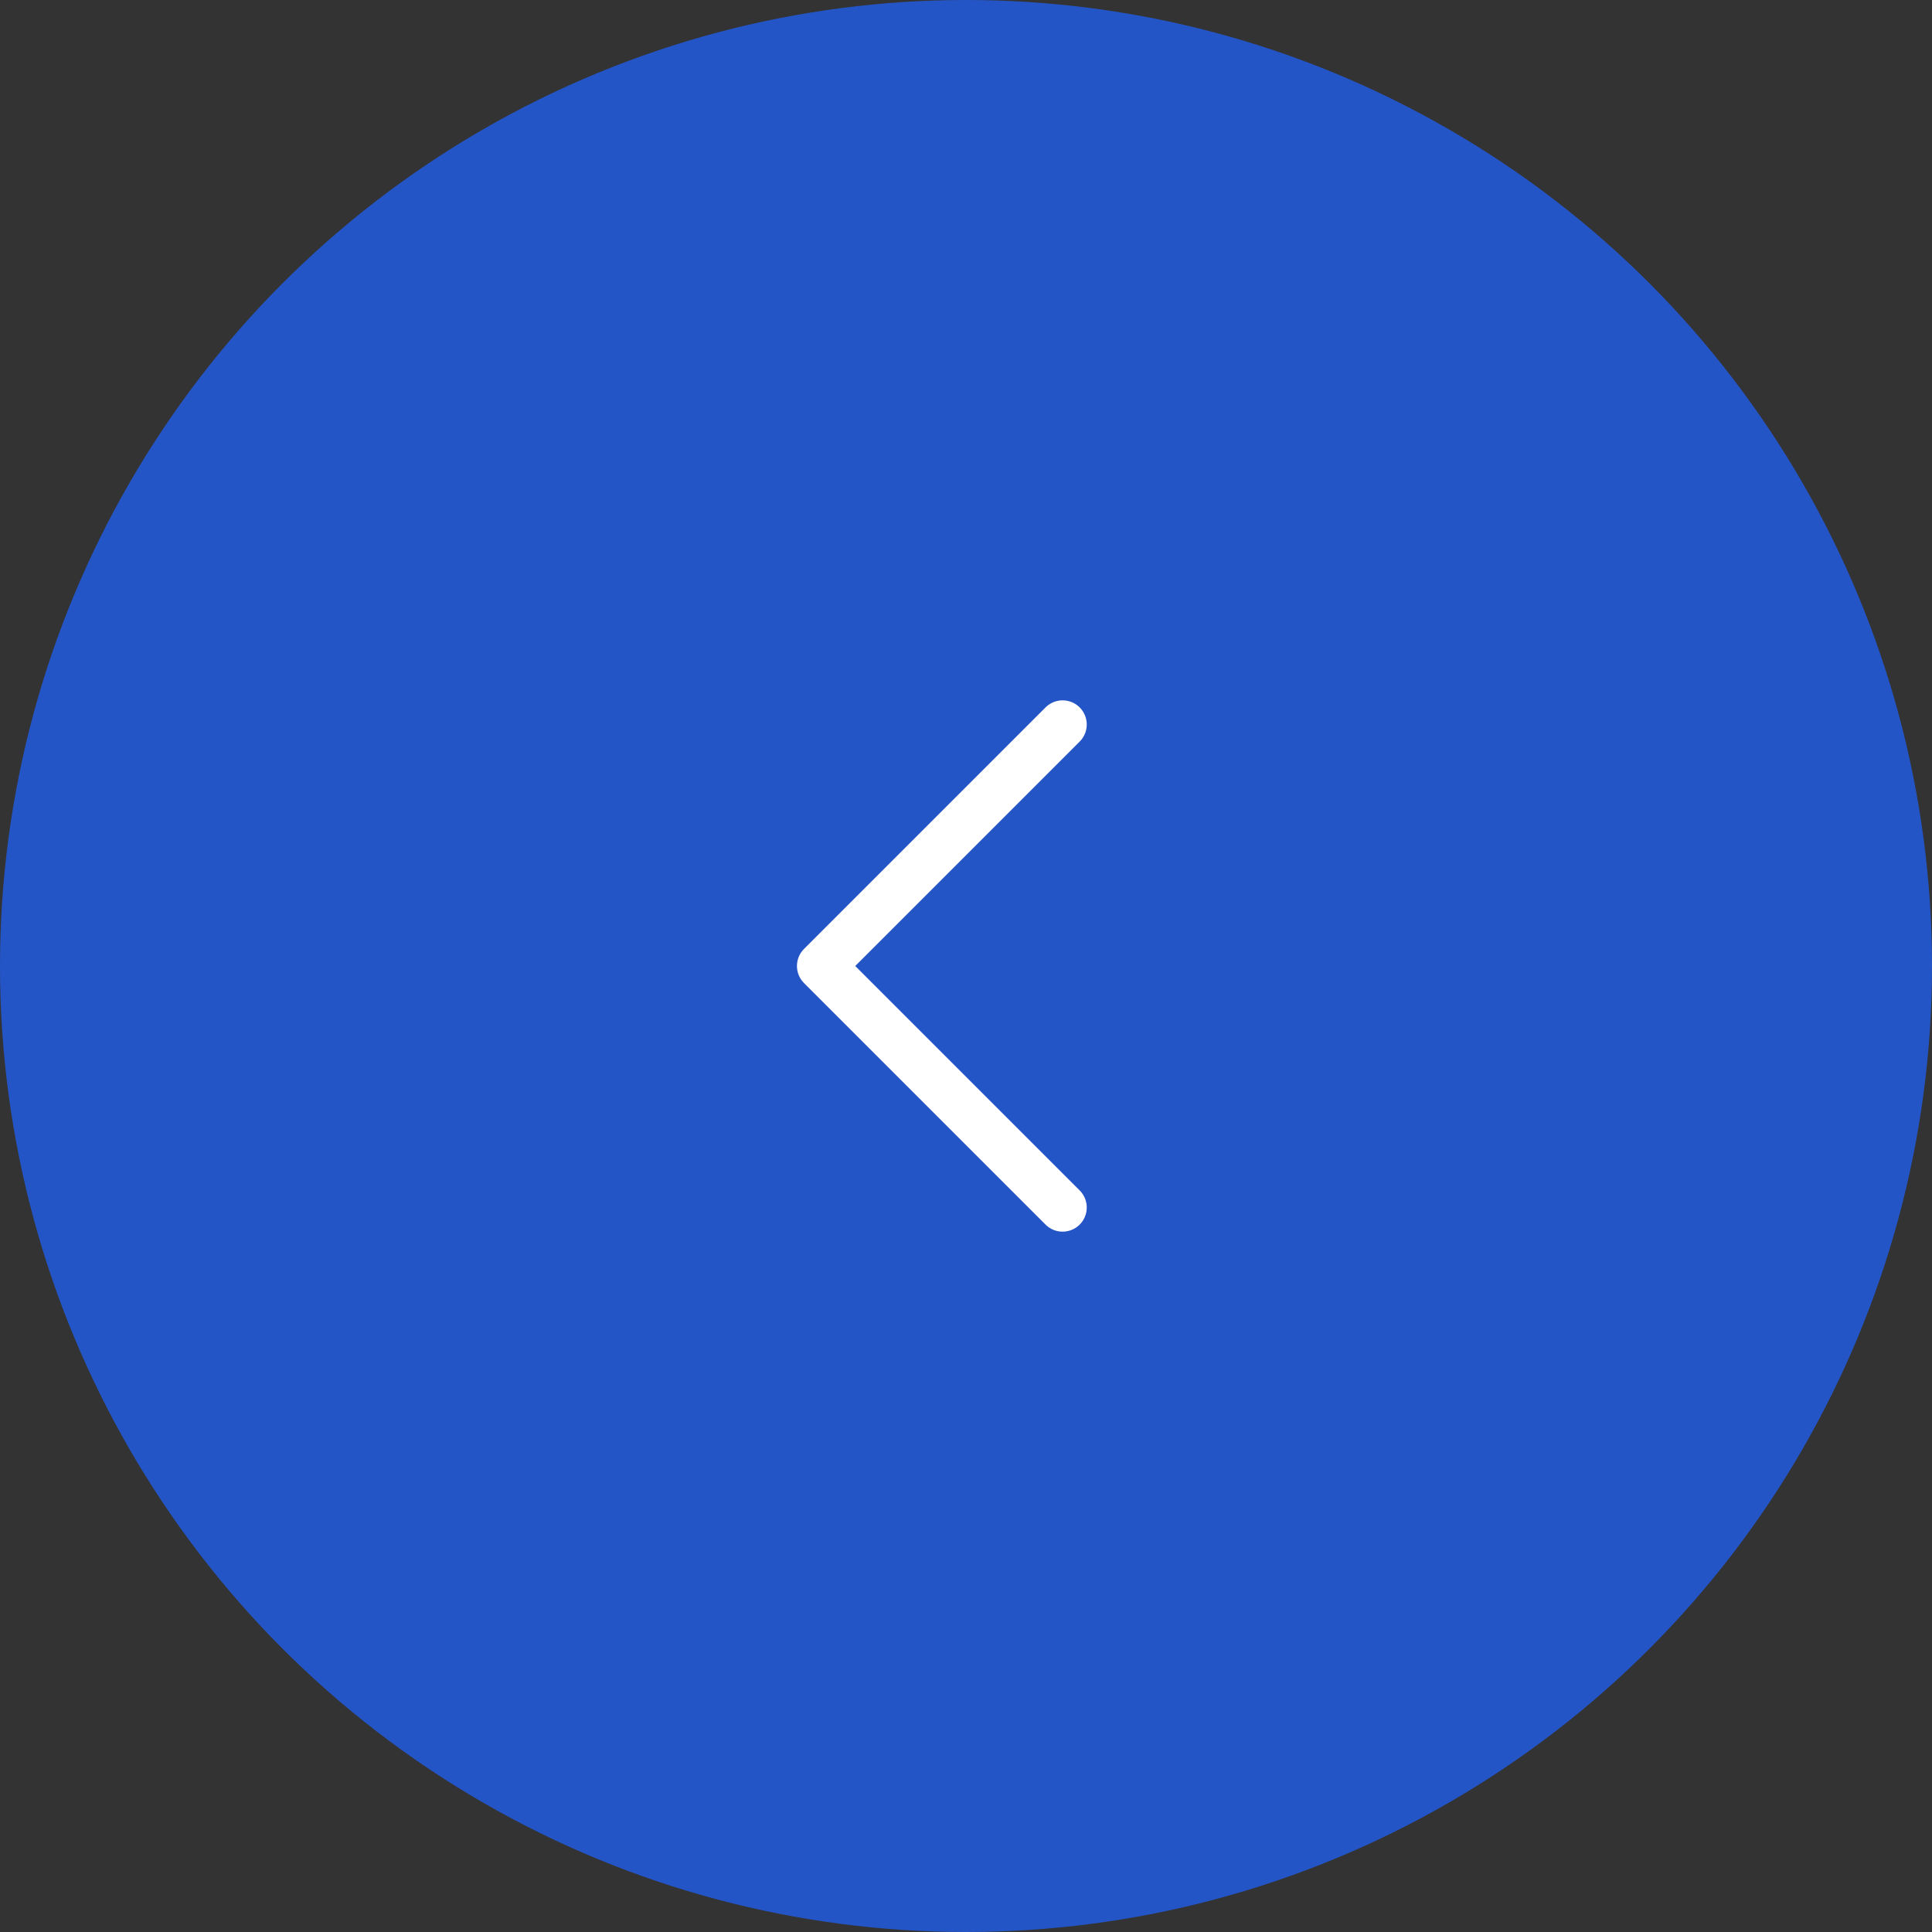 <?xml version="1.0" encoding="UTF-8"?> <svg xmlns="http://www.w3.org/2000/svg" width="40" height="40" viewBox="0 0 40 40" fill="none"><rect x="0" y="0" width="40" height="40" fill="#333333" stroke="none"/><circle cx="20" cy="20" r="20" fill="#2455C7"></circle><path d="M22 25L17 20L22 15" stroke="white" stroke-linecap="round" stroke-linejoin="round"></path></svg> 